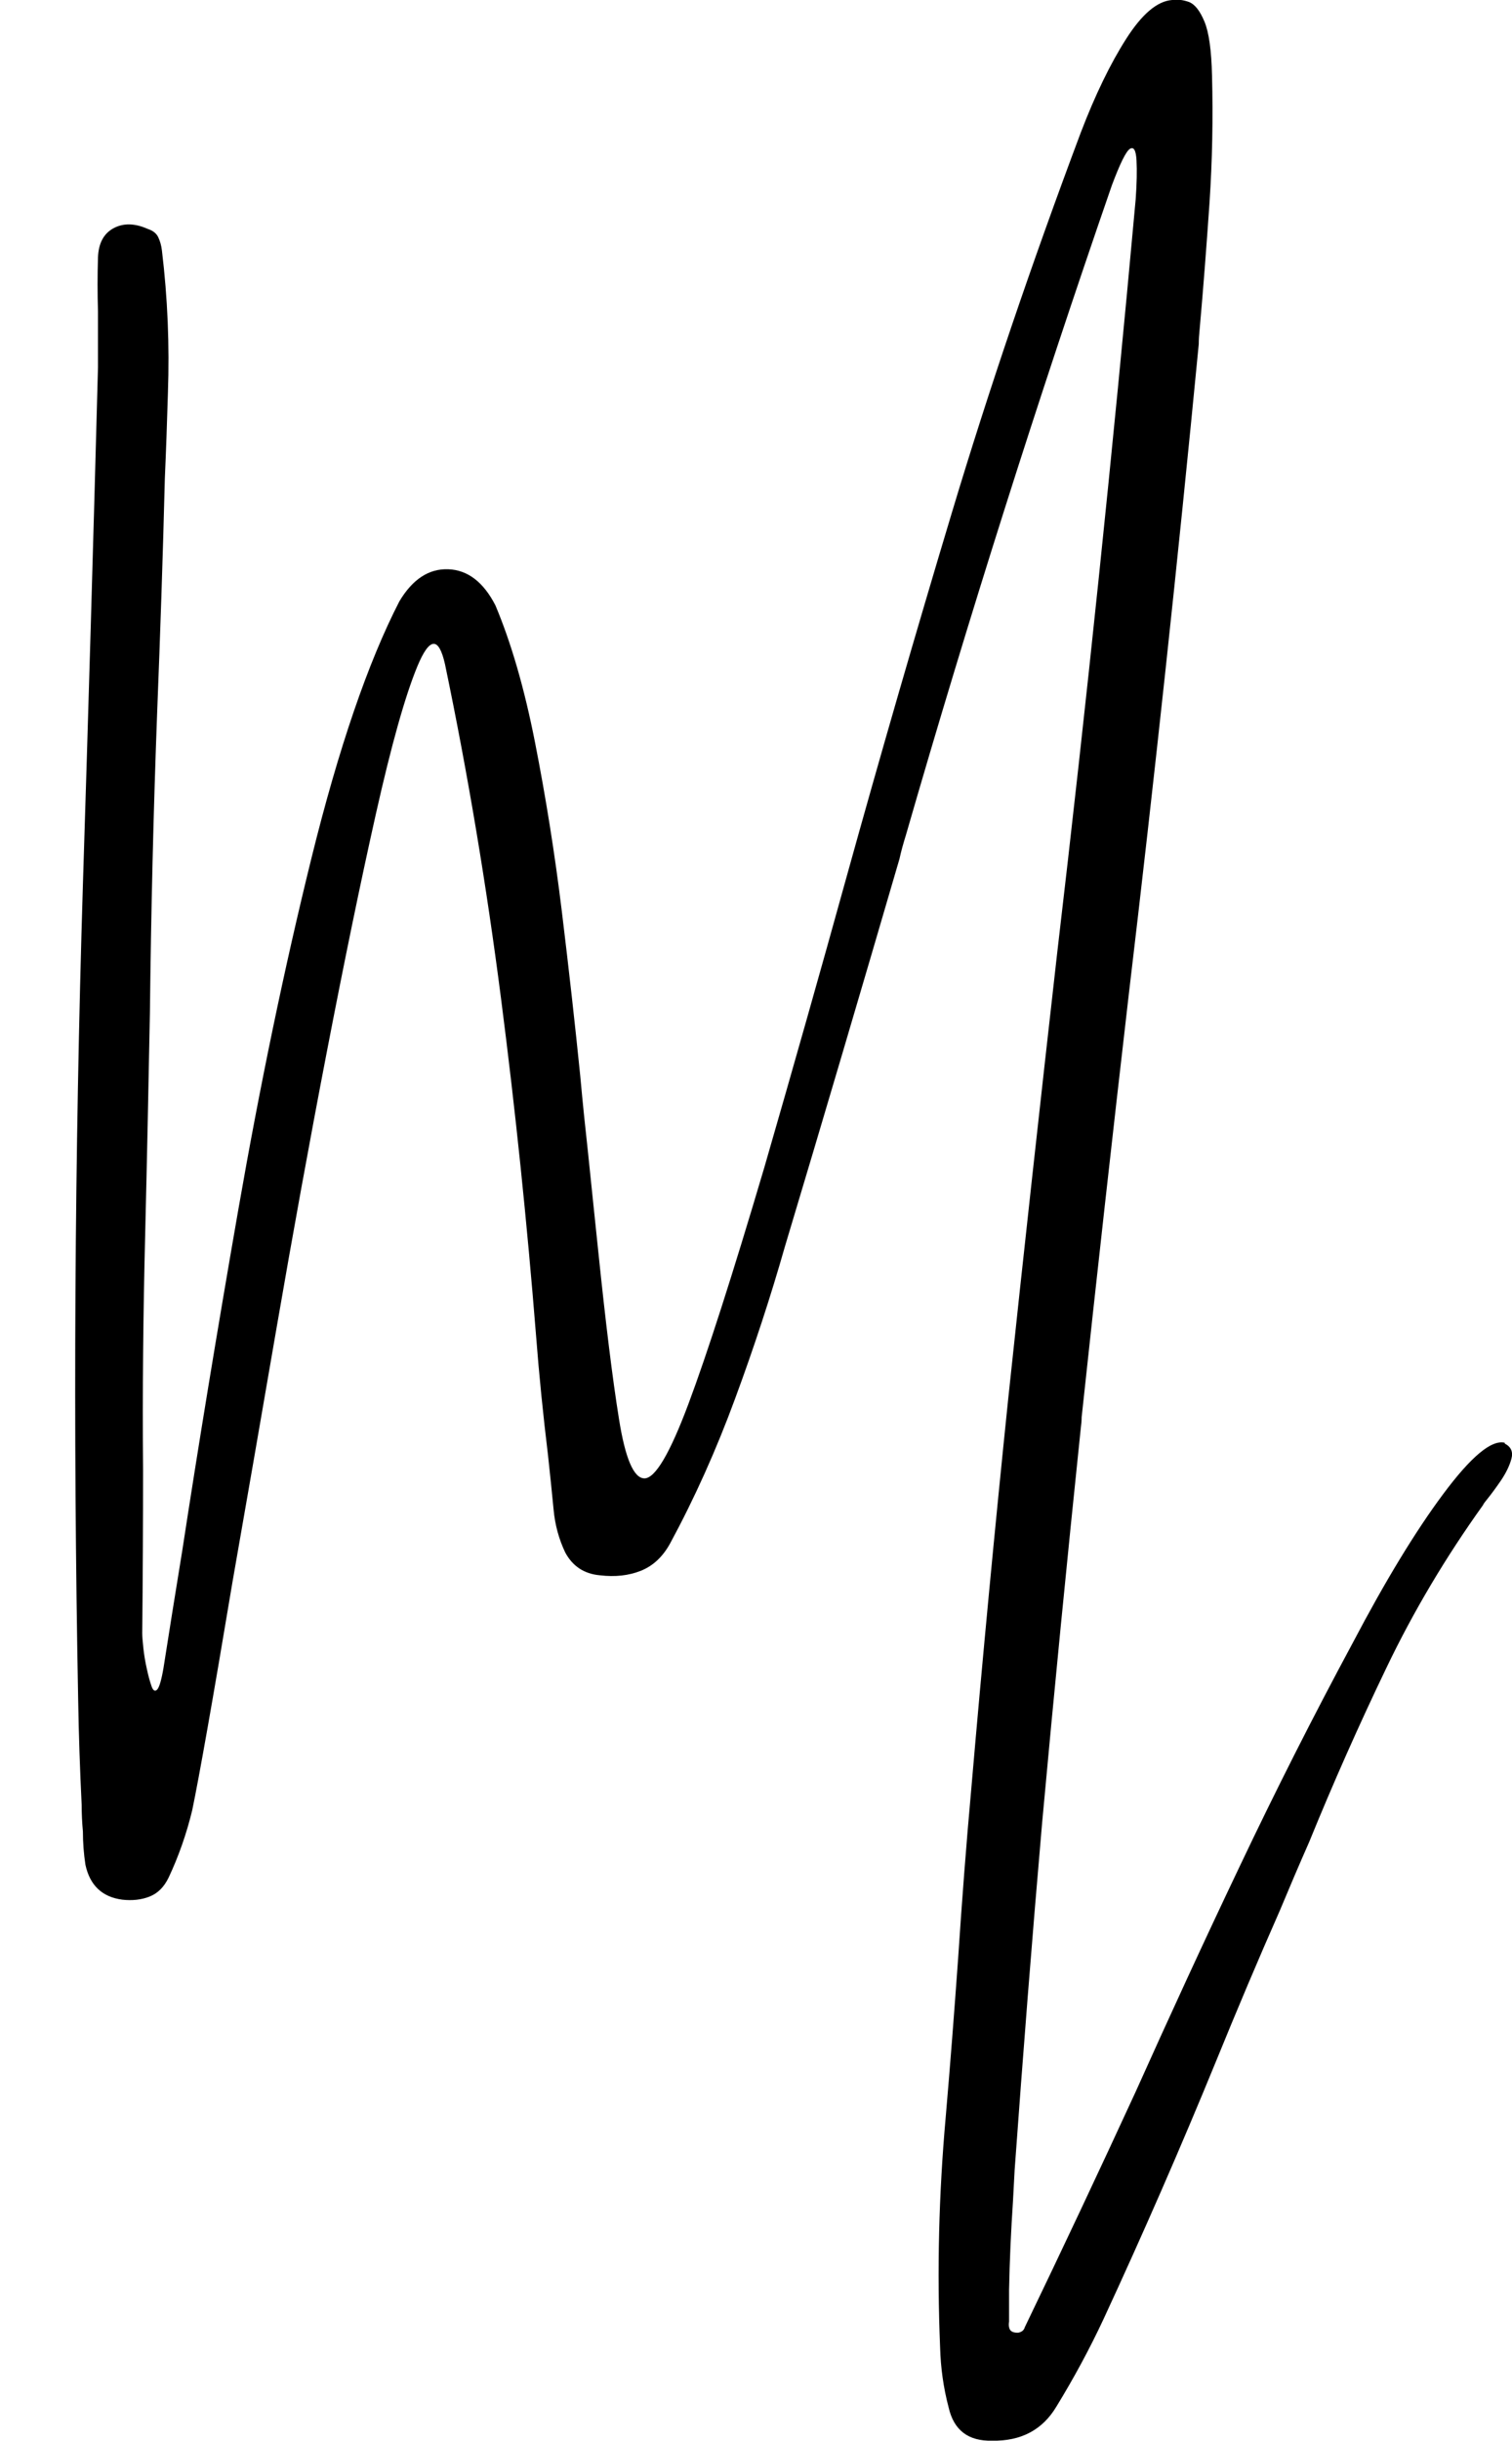 <?xml version="1.0" encoding="UTF-8"?>
<svg id="Calque_1" xmlns="http://www.w3.org/2000/svg" version="1.1" viewBox="0 0 108.32 174.73">
  <!-- Generator: Adobe Illustrator 29.6.1, SVG Export Plug-In . SVG Version: 2.1.1 Build 9)  -->
  <path d="M107.8,103.34c.45.23.61.59.48,1.08-.13.49-.38,1.01-.75,1.56-.37.54-.71,1-1.01,1.37-.14.17-.24.3-.28.4-2.66,3.71-4.98,7.6-6.93,11.67-1.96,4.08-3.8,8.22-5.52,12.44-.72,1.63-1.41,3.25-2.09,4.88-1.58,3.58-3.1,7.18-4.58,10.81-2.54,6.2-5.23,12.35-8.06,18.46-1,2.14-2.13,4.23-3.38,6.27-1,1.67-2.54,2.48-4.61,2.44-1.7.04-2.74-.75-3.11-2.38-.37-1.4-.57-2.83-.61-4.29-.23-5.52-.09-11.01.4-16.49.33-3.81.62-7.6.89-11.36.27-4.08.58-8.15.95-12.23.8-9.28,1.68-18.57,2.64-27.85,1.13-10.64,2.3-21.25,3.5-31.84,2.11-17.95,3.99-35.95,5.63-54.01.08-1.13.1-2.06.06-2.79-.04-.73-.2-1-.48-.82-.28.19-.7,1.05-1.28,2.59-5.33,15.4-10.25,30.91-14.76,46.53-.18.58-.34,1.14-.46,1.7-2.71,9.28-5.44,18.54-8.21,27.76-1.02,3.58-2.21,7.21-3.57,10.89-1.35,3.67-2.91,7.14-4.67,10.39-.53.95-1.23,1.59-2.09,1.93-.86.34-1.83.45-2.92.32-1.13-.1-1.96-.65-2.49-1.64-.45-.95-.73-1.97-.83-3.06-.12-1.28-.26-2.57-.4-3.89-.35-2.88-.64-5.75-.86-8.61-.64-8.01-1.47-16.05-2.51-24.12-1.04-8.07-2.37-16.04-4.01-23.9-.45-2-1.11-1.94-1.98.15-.87,2.1-1.86,5.62-2.97,10.56s-2.28,10.63-3.52,17.06c-1.24,6.43-2.43,12.98-3.58,19.64-1.15,6.66-2.2,12.75-3.17,18.26-1.43,8.56-2.4,14.02-2.89,16.37-.41,1.69-.97,3.29-1.69,4.82-.33.68-.78,1.13-1.37,1.36-.58.23-1.24.3-1.95.22-1.44-.19-2.32-1.02-2.64-2.5-.12-.78-.18-1.58-.18-2.38-.06-.64-.09-1.28-.09-1.91-.12-2.49-.21-5-.25-7.53-.37-19.43-.26-38.89.34-58.36.39-12.31.75-24.65,1.08-37.02v-4.01c-.04-1.26-.04-2.54,0-3.86.04-1.01.41-1.7,1.11-2.08s1.52-.37,2.46.05c.37.12.62.32.75.6.13.28.22.59.26.94.41,3.4.55,6.79.43,10.19-.06,2.04-.13,4.08-.22,6.11-.14,5.58-.33,11.16-.55,16.74-.27,7.18-.44,14.36-.52,21.52-.1,5.29-.21,10.59-.34,15.9-.14,5.62-.2,11.23-.15,16.83,0,3.85-.02,7.75-.06,11.7,0,.23.03.58.08,1.05.05.47.13.97.25,1.5.11.52.23.94.34,1.25.11.31.25.39.4.23s.3-.66.45-1.53c.39-2.49.84-5.3,1.35-8.43,1.13-7.37,2.46-15.5,4.01-24.38,1.55-8.88,3.29-17.27,5.24-25.17,1.95-7.89,4.05-14.02,6.3-18.39.94-1.58,2.11-2.35,3.5-2.3,1.39.05,2.52.91,3.38,2.58,1.13,2.68,2.08,5.95,2.84,9.82s1.41,7.9,1.92,12.09c.51,4.19.95,8.12,1.32,11.78.18,2,.37,3.81.55,5.43.27,2.59.51,4.97.74,7.13.53,5.13,1.02,9.11,1.48,11.97.45,2.85,1.06,4.28,1.83,4.28s1.82-1.78,3.15-5.33,3.15-9.2,5.44-16.94c2.07-7.16,4.03-14.07,5.87-20.72,2.44-8.79,4.97-17.52,7.58-26.2s5.68-17.72,9.21-27.13c1.04-2.72,2.13-4.96,3.26-6.73,1.13-1.77,2.22-2.7,3.29-2.78.41-.06.82,0,1.23.15.41.17.77.63,1.09,1.4s.5,2.06.54,3.88c.08,3.03.02,6.06-.18,9.09-.21,3.04-.44,6.07-.71,9.09-.04.37-.06.71-.06,1.02-1.5,15.54-3.17,31.05-5.01,46.53-1.17,10.11-2.3,20.21-3.38,30.29,0,.23-.02.48-.06.77-.98,9.41-1.91,18.83-2.77,28.25-.72,8.28-1.37,16.56-1.97,24.86-.04.72-.08,1.47-.12,2.25-.14,2.12-.24,4.24-.28,6.36v2.25c-.04.23-.02.42.06.57s.27.23.55.23c.08,0,.18-.03.29-.09.11-.06.19-.17.23-.31,2.71-5.62,5.35-11.23,7.93-16.83,2.42-5.39,4.9-10.78,7.46-16.15,2.55-5.37,5.25-10.71,8.1-16,2.34-4.45,4.5-8,6.49-10.67,1.99-2.67,3.45-3.89,4.4-3.66Z"/>
</svg>